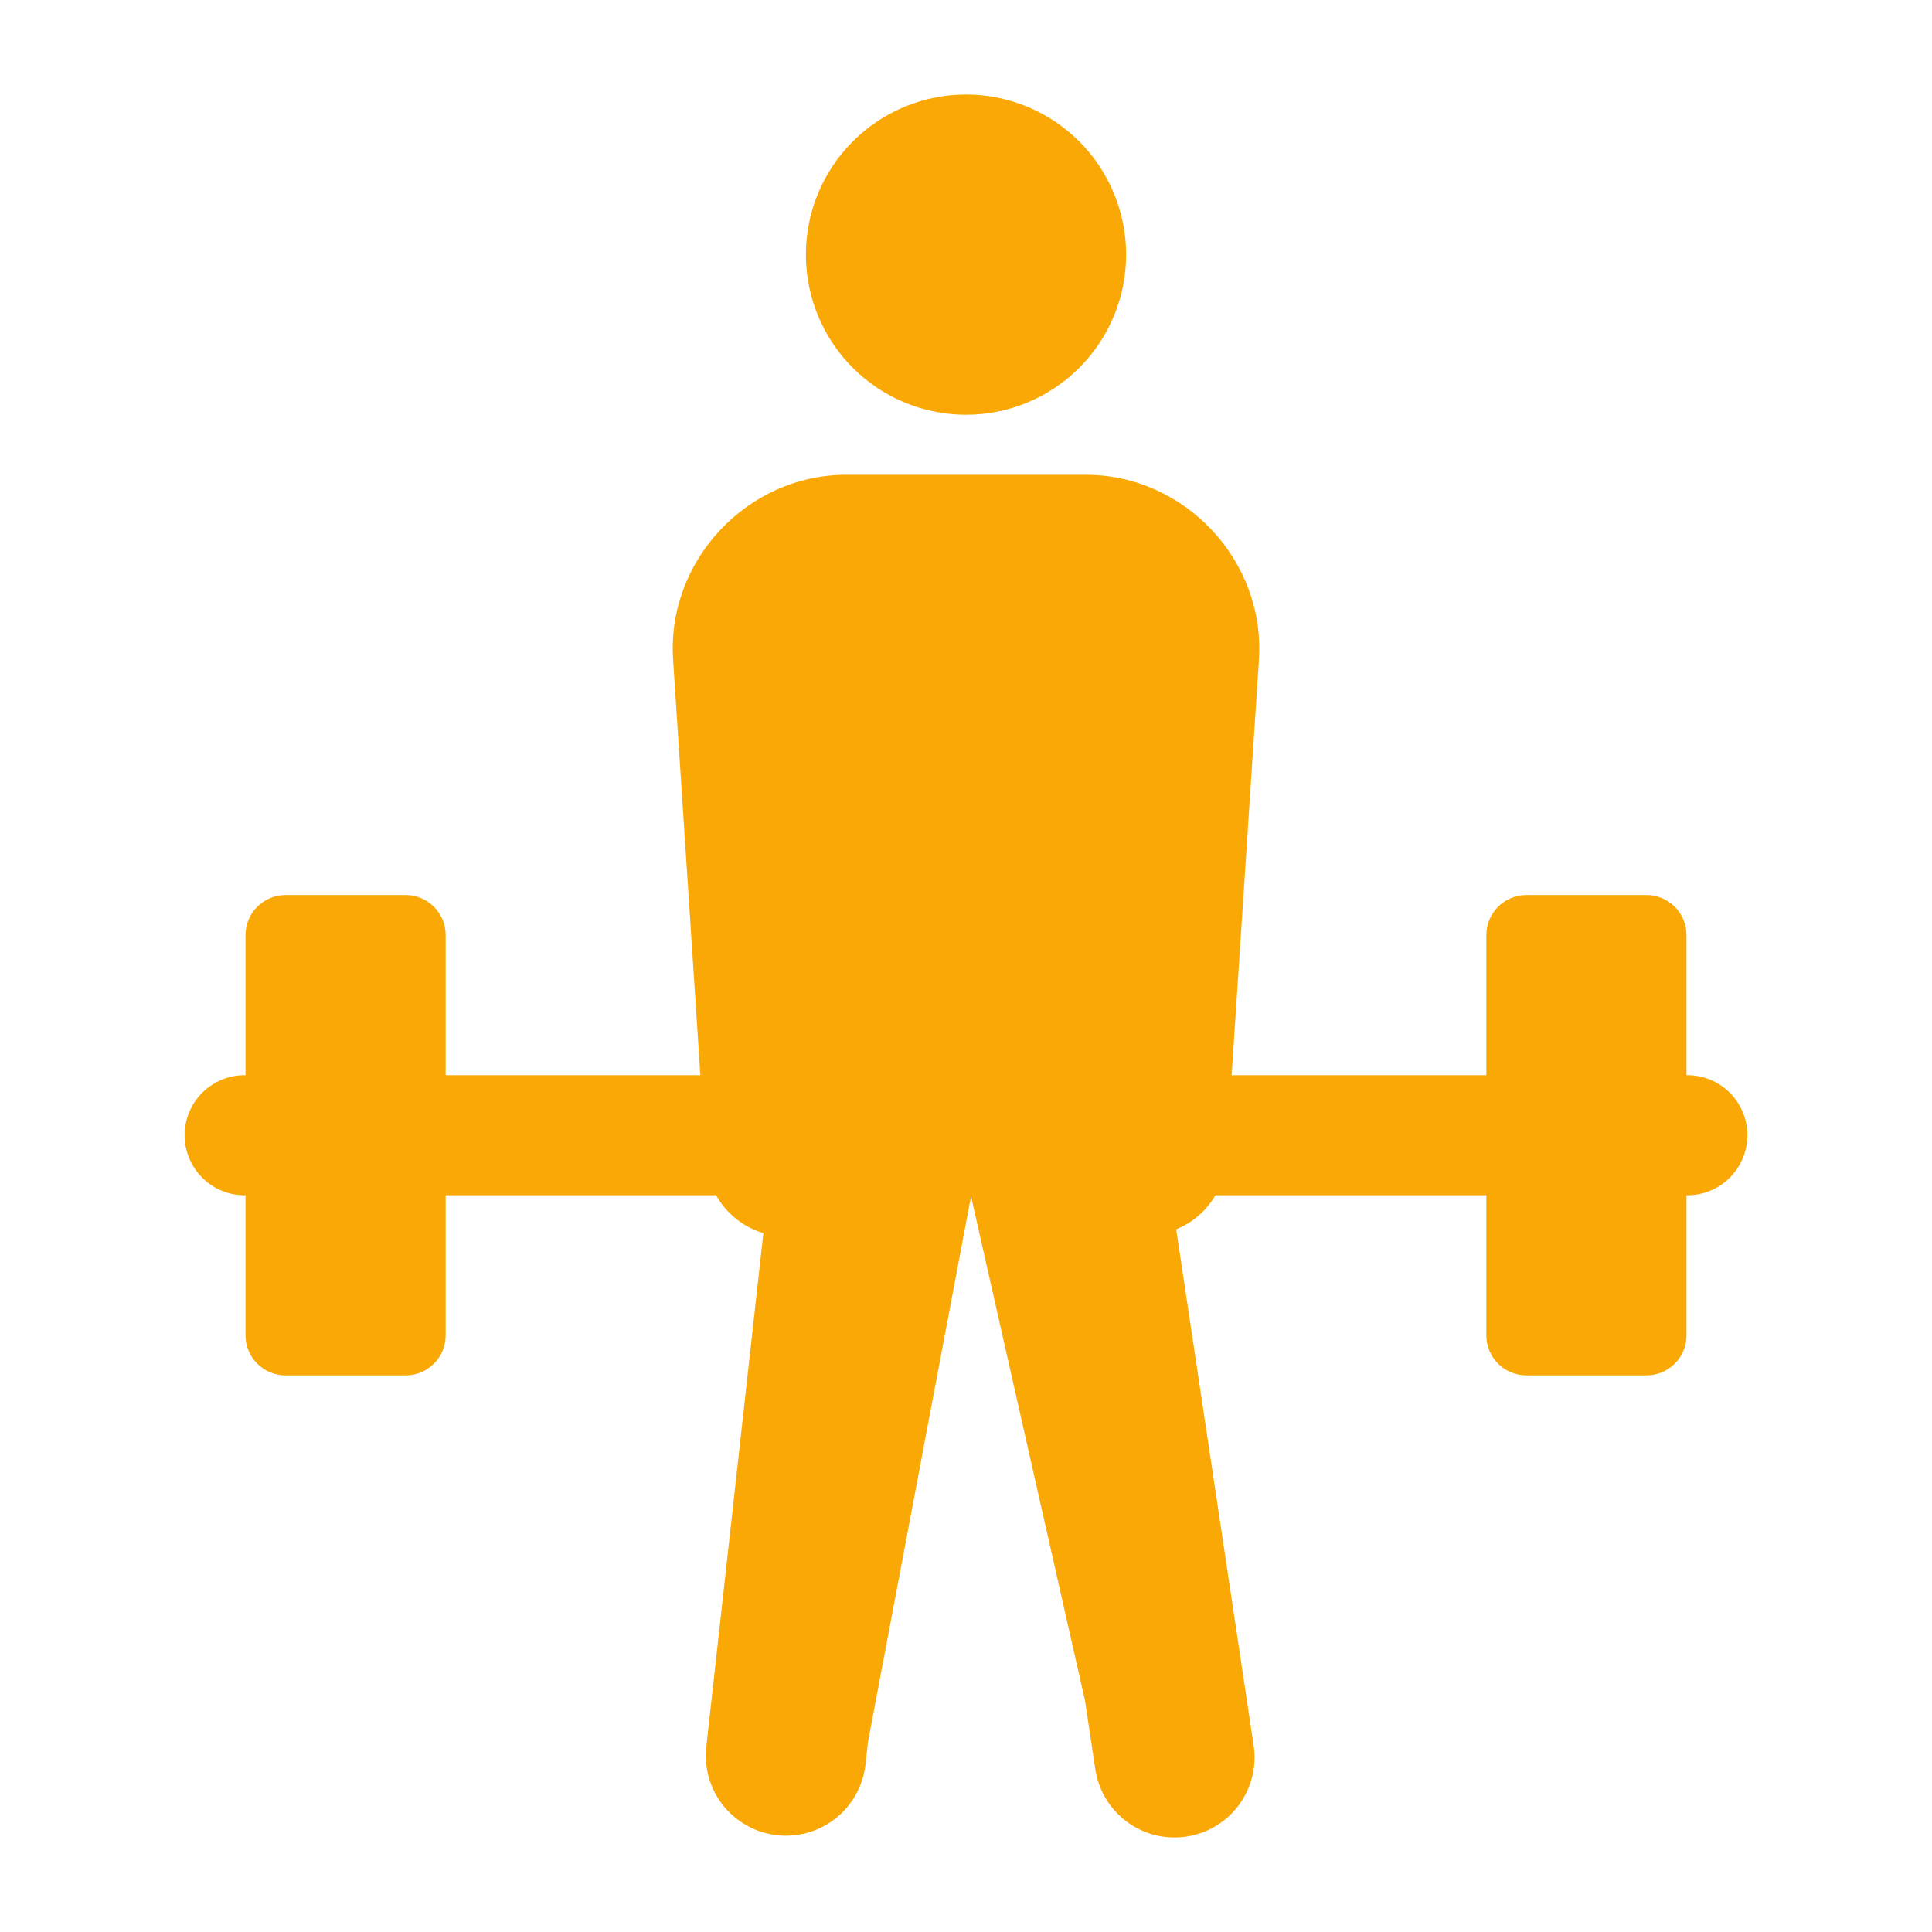 <svg width="40" height="40" viewBox="0 0 40 40" fill="none" xmlns="http://www.w3.org/2000/svg">
<path d="M20 1.957C19.121 1.957 18.278 2.306 17.656 2.928C17.034 3.55 16.685 4.393 16.685 5.272C16.685 6.151 17.034 6.994 17.656 7.616C18.278 8.238 19.121 8.587 20 8.587C20.879 8.587 21.722 8.238 22.344 7.616C22.966 6.994 23.315 6.151 23.315 5.272C23.315 4.393 22.966 3.55 22.344 2.928C21.722 2.306 20.879 1.957 20 1.957ZM17.52 9.83C15.462 9.83 13.791 11.621 13.937 13.676V13.679L14.5 22.261H9.227V19.36C9.227 18.903 8.855 18.531 8.398 18.531H5.912C5.454 18.531 5.083 18.903 5.083 19.36V22.261C4.918 22.258 4.755 22.289 4.602 22.35C4.449 22.412 4.31 22.503 4.193 22.618C4.075 22.734 3.982 22.872 3.919 23.024C3.855 23.176 3.822 23.339 3.822 23.504C3.822 23.668 3.855 23.831 3.919 23.983C3.982 24.135 4.075 24.273 4.193 24.389C4.31 24.505 4.449 24.596 4.602 24.657C4.755 24.719 4.918 24.749 5.083 24.747V27.647C5.083 28.105 5.454 28.476 5.912 28.476H8.398C8.855 28.476 9.227 28.105 9.227 27.647V24.747H14.827C15.038 25.126 15.389 25.407 15.805 25.53L14.623 36.166C14.599 36.382 14.618 36.601 14.678 36.81C14.739 37.019 14.84 37.215 14.976 37.385C15.112 37.554 15.281 37.696 15.471 37.801C15.662 37.906 15.871 37.972 16.088 37.996C16.304 38.02 16.523 38.002 16.732 37.941C16.942 37.88 17.137 37.779 17.307 37.643C17.477 37.507 17.618 37.339 17.723 37.148C17.828 36.958 17.895 36.748 17.919 36.532L17.97 36.069L20.104 24.769L22.463 35.206L22.672 36.595C22.7 36.814 22.772 37.025 22.882 37.216C22.993 37.407 23.141 37.574 23.317 37.707C23.493 37.841 23.694 37.937 23.908 37.992C24.122 38.046 24.344 38.057 24.563 38.025C24.781 37.992 24.991 37.916 25.179 37.801C25.368 37.686 25.532 37.535 25.661 37.355C25.79 37.176 25.882 36.973 25.932 36.758C25.981 36.543 25.988 36.32 25.95 36.103L24.352 25.452C24.694 25.314 24.979 25.066 25.163 24.747H30.773V27.647C30.773 28.105 31.145 28.476 31.602 28.476H34.088C34.546 28.476 34.917 28.105 34.917 27.647V24.747C35.082 24.749 35.245 24.719 35.398 24.657C35.551 24.596 35.69 24.505 35.807 24.389C35.925 24.273 36.018 24.135 36.081 23.983C36.145 23.831 36.178 23.668 36.178 23.504C36.178 23.339 36.145 23.176 36.081 23.024C36.018 22.872 35.925 22.734 35.807 22.618C35.69 22.503 35.551 22.412 35.398 22.35C35.245 22.289 35.082 22.258 34.917 22.261V19.36C34.917 18.903 34.546 18.531 34.088 18.531H31.602C31.145 18.531 30.773 18.903 30.773 19.36V22.261H25.5L26.065 13.669L26.063 13.679C26.211 11.623 24.54 9.83 22.48 9.83H17.52Z" fill="#FAA806"/>
</svg>
